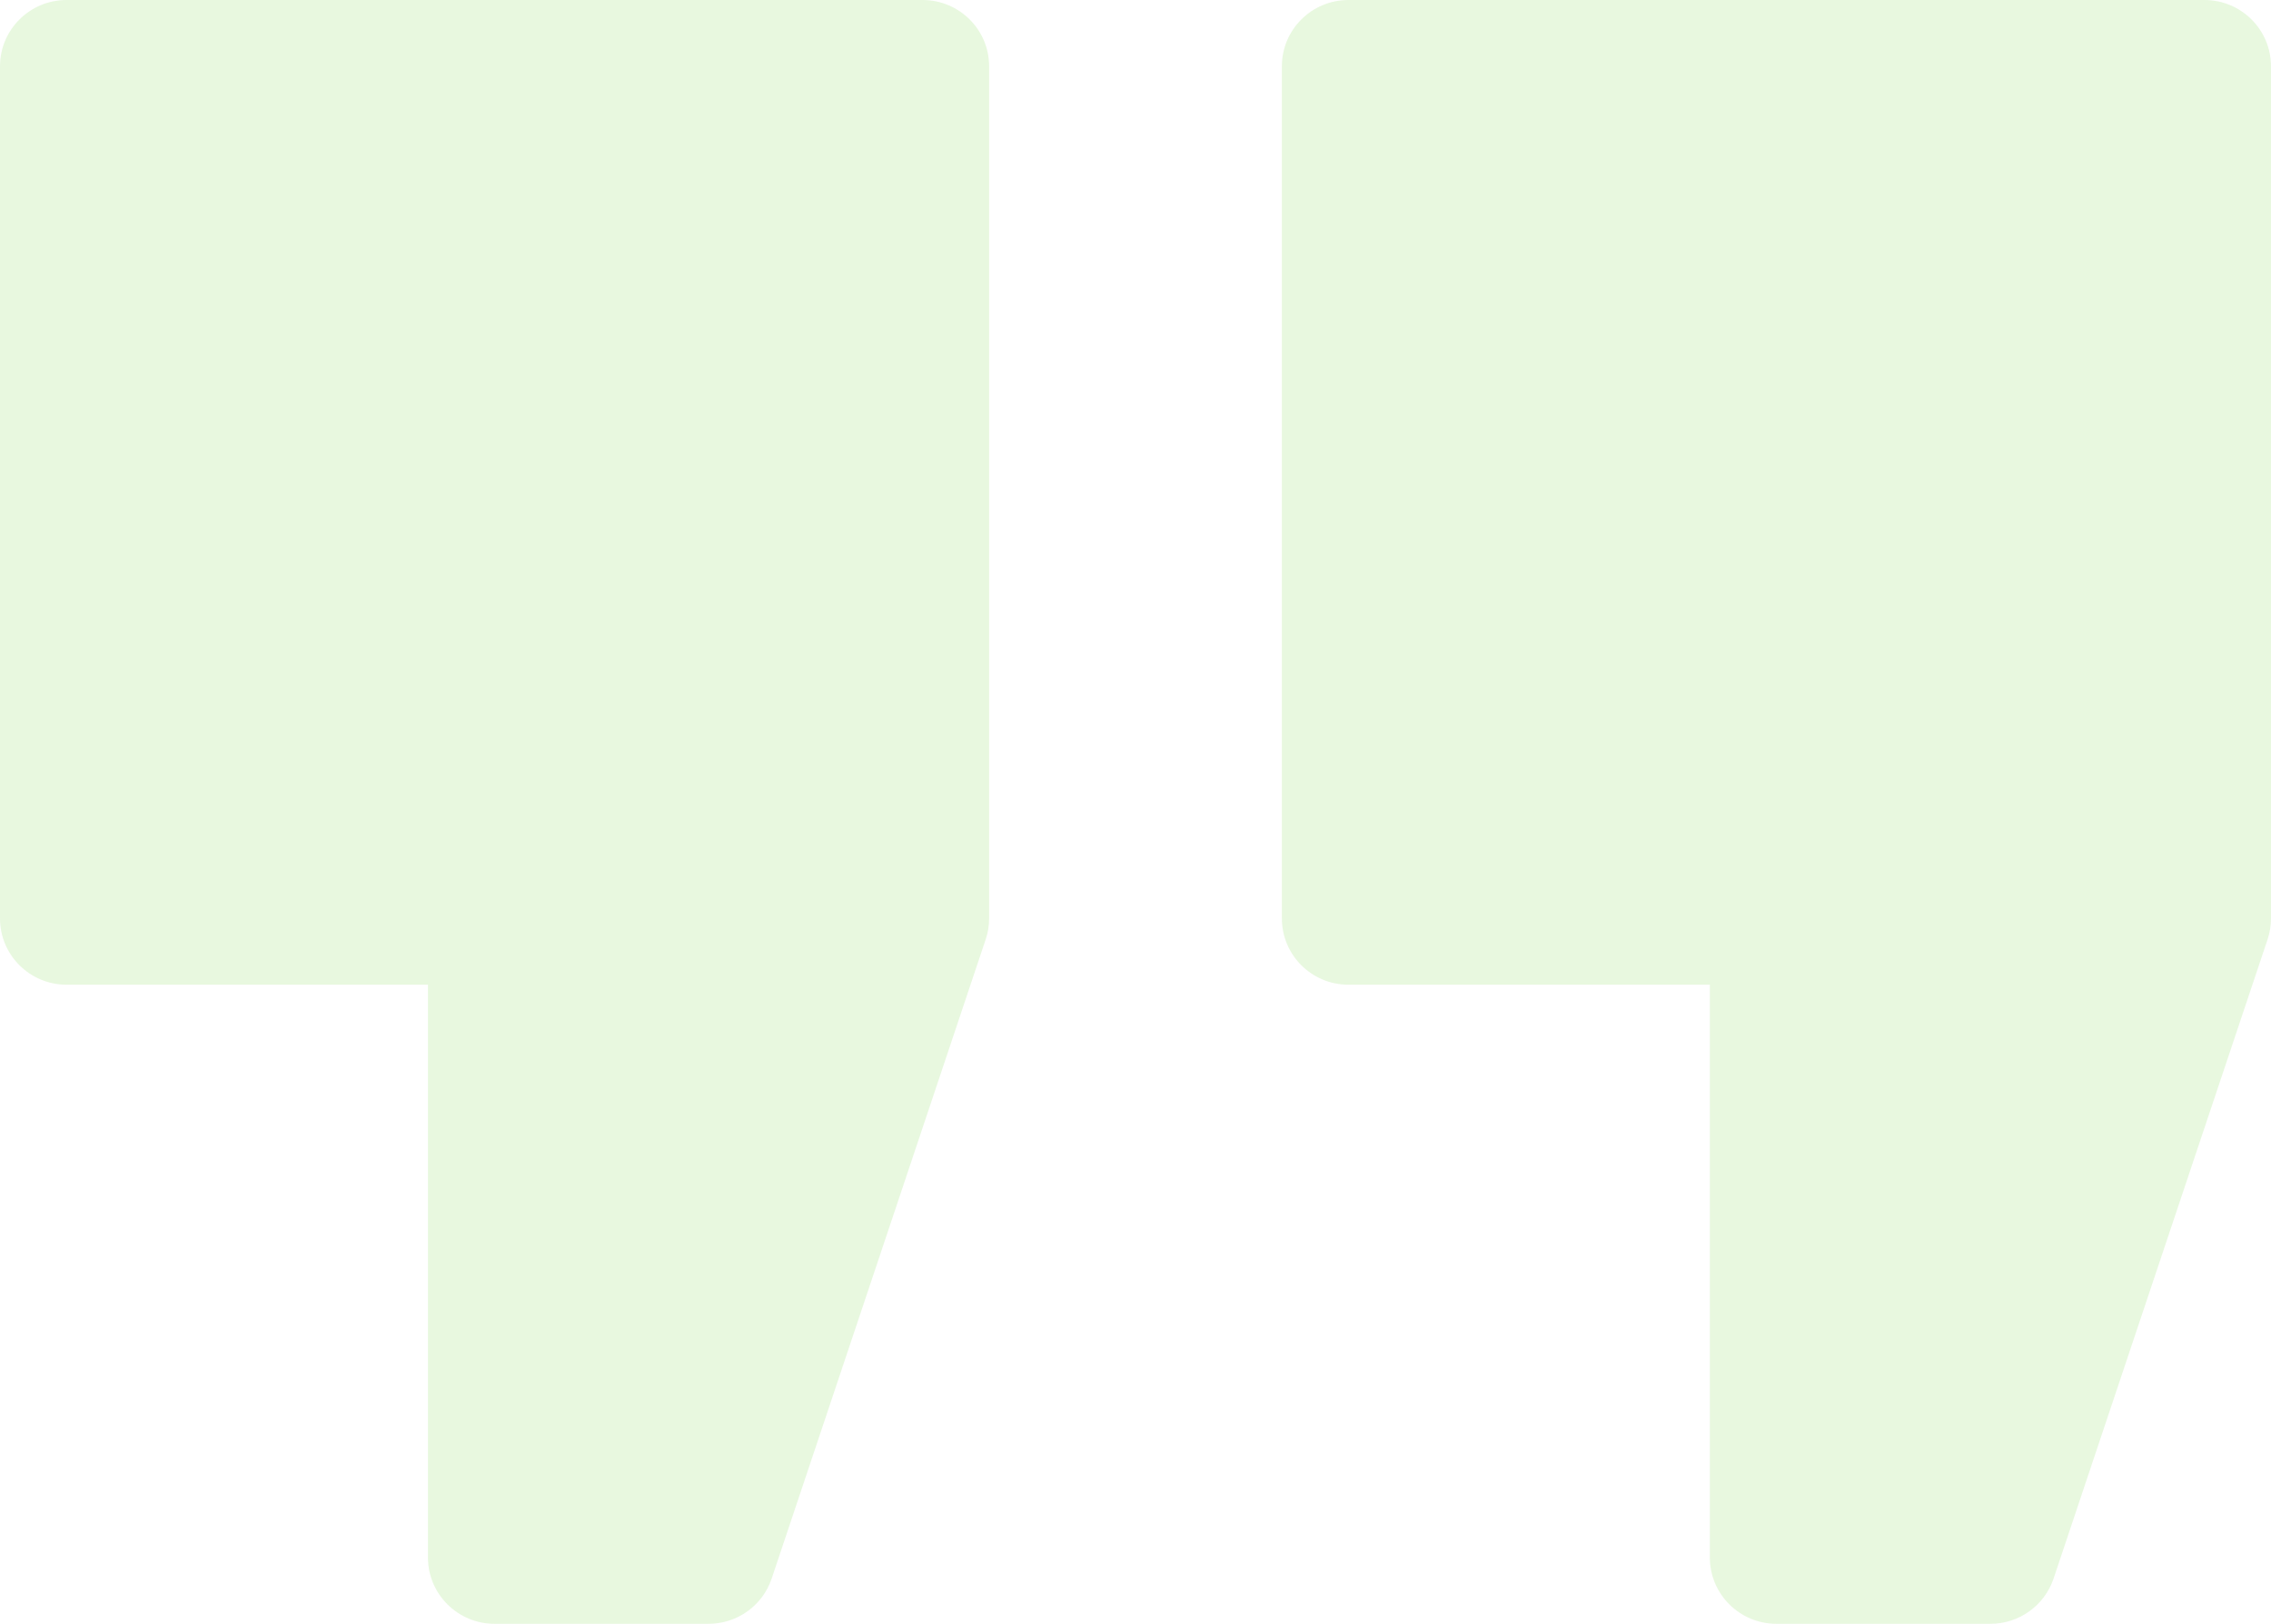 <?xml version="1.0" encoding="utf-8"?>
<svg xmlns="http://www.w3.org/2000/svg" fill="none" height="100%" overflow="visible" preserveAspectRatio="none" style="display: block;" viewBox="0 0 344 246" width="100%">
<g id="Vector" opacity="0.3">
<path d="M139.741 0H10.087C4.516 0 0 4.496 0 10.043V139.136C0 144.684 4.516 149.18 10.087 149.18H64.826V235.957C64.826 241.501 69.341 246 74.913 246H107.328C111.67 246 115.524 243.233 116.895 239.132L149.308 142.311C149.652 141.289 149.828 140.216 149.828 139.136V10.043C149.828 4.496 145.313 0 139.741 0Z" fill="#B2E795"/>
<path d="M333.913 0H204.259C198.687 0 194.172 4.496 194.172 10.043V139.136C194.172 144.684 198.687 149.18 204.259 149.18H259V235.957C259 241.501 263.516 246 269.087 246H301.5C305.842 246 309.696 243.233 311.07 239.132L343.483 142.311C343.824 141.289 344 140.216 344 139.136V10.043C344 4.496 339.484 0 333.913 0Z" fill="#B2E795"/>
</g>
</svg>